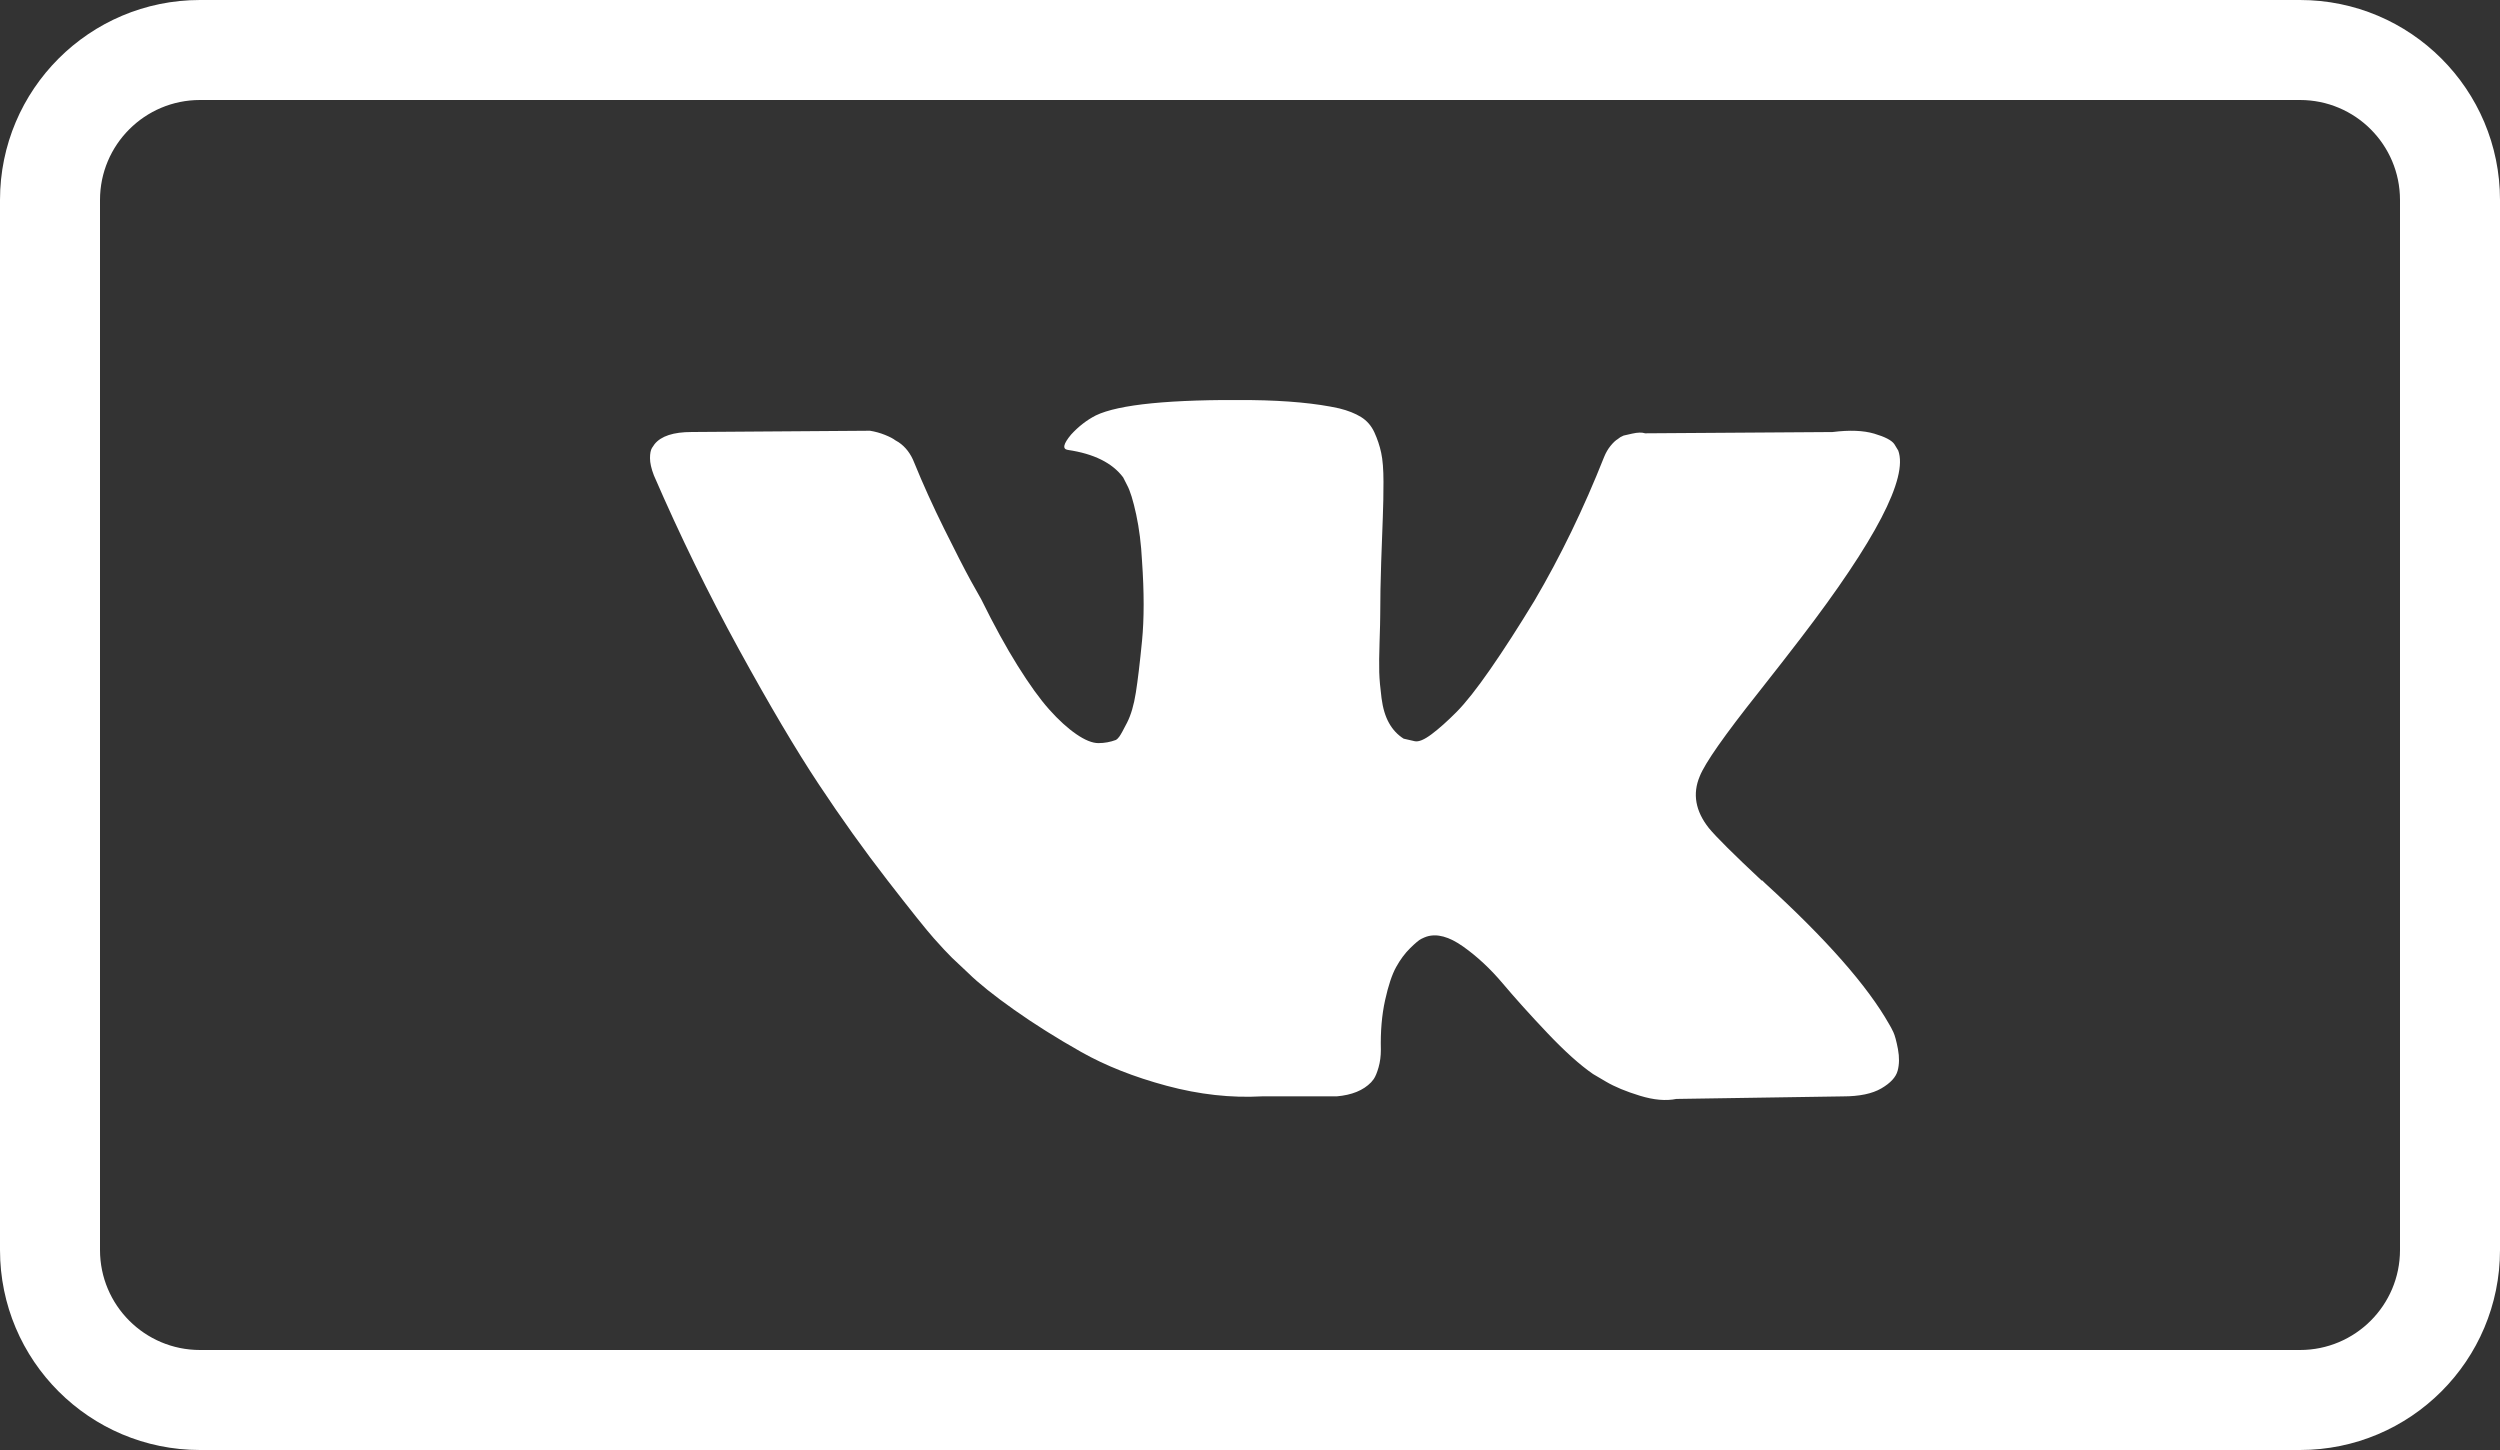 <?xml version="1.0" encoding="UTF-8"?> <svg xmlns="http://www.w3.org/2000/svg" width="200" height="116" viewBox="0 0 200 116" fill="none"><rect x="0" y="0" width="200" height="116" fill="#333333" stroke="none"/> <path d="M151.47 82.574C151.349 82.318 151.236 82.106 151.131 81.935C149.396 78.868 146.08 75.104 141.186 70.641L141.083 70.538L141.031 70.488L140.979 70.437H140.926C138.705 68.359 137.298 66.961 136.709 66.246C135.632 64.883 135.39 63.503 135.979 62.106C136.395 61.05 137.959 58.819 140.665 55.412C142.089 53.606 143.216 52.159 144.049 51.068C150.055 43.232 152.658 38.225 151.859 36.044L151.549 35.534C151.341 35.227 150.803 34.947 149.936 34.691C149.067 34.435 147.957 34.393 146.603 34.563L131.608 34.665C131.365 34.581 131.018 34.589 130.567 34.691C130.115 34.793 129.889 34.845 129.889 34.845L129.628 34.973L129.421 35.126C129.248 35.228 129.057 35.407 128.848 35.663C128.641 35.917 128.468 36.216 128.329 36.557C126.696 40.679 124.84 44.512 122.757 48.055C121.473 50.167 120.293 51.998 119.216 53.549C118.14 55.098 117.238 56.24 116.51 56.972C115.78 57.705 115.122 58.291 114.531 58.735C113.94 59.178 113.49 59.366 113.178 59.297C112.865 59.229 112.57 59.161 112.291 59.093C111.806 58.786 111.415 58.369 111.121 57.841C110.825 57.313 110.626 56.648 110.522 55.847C110.418 55.046 110.357 54.357 110.339 53.778C110.323 53.199 110.331 52.38 110.366 51.325C110.402 50.268 110.418 49.553 110.418 49.178C110.418 47.883 110.444 46.478 110.495 44.962C110.548 43.446 110.59 42.245 110.626 41.36C110.661 40.474 110.678 39.537 110.678 38.549C110.678 37.561 110.617 36.786 110.495 36.223C110.376 35.662 110.192 35.117 109.95 34.588C109.707 34.06 109.35 33.651 108.883 33.361C108.414 33.072 107.832 32.842 107.139 32.671C105.299 32.263 102.956 32.042 100.109 32.007C93.653 31.939 89.505 32.348 87.665 33.234C86.937 33.608 86.277 34.12 85.687 34.767C85.062 35.517 84.975 35.926 85.426 35.993C87.509 36.299 88.984 37.032 89.852 38.19L90.164 38.804C90.408 39.247 90.651 40.031 90.894 41.155C91.136 42.279 91.293 43.522 91.362 44.885C91.535 47.372 91.535 49.501 91.362 51.273C91.188 53.045 91.024 54.424 90.867 55.412C90.711 56.4 90.477 57.201 90.164 57.814C89.852 58.427 89.644 58.802 89.539 58.938C89.435 59.074 89.348 59.16 89.279 59.193C88.828 59.363 88.359 59.449 87.873 59.449C87.387 59.449 86.797 59.211 86.103 58.733C85.409 58.256 84.689 57.601 83.943 56.766C83.196 55.931 82.355 54.764 81.417 53.265C80.48 51.766 79.508 49.995 78.502 47.951L77.669 46.468C77.148 45.515 76.437 44.126 75.534 42.304C74.631 40.481 73.833 38.717 73.139 37.014C72.862 36.298 72.445 35.754 71.89 35.379L71.629 35.225C71.456 35.089 71.178 34.945 70.796 34.791C70.414 34.637 70.016 34.527 69.599 34.459L55.333 34.561C53.875 34.561 52.886 34.885 52.365 35.532L52.157 35.838C52.053 36.009 52 36.281 52 36.656C52 37.031 52.104 37.491 52.313 38.036C54.395 42.84 56.66 47.473 59.107 51.936C61.554 56.399 63.68 59.994 65.485 62.718C67.289 65.444 69.129 68.017 71.004 70.435C72.878 72.854 74.119 74.404 74.726 75.085C75.334 75.768 75.811 76.278 76.158 76.618L77.46 77.845C78.293 78.662 79.516 79.642 81.13 80.783C82.745 81.925 84.532 83.049 86.493 84.157C88.455 85.263 90.737 86.166 93.34 86.864C95.944 87.563 98.477 87.844 100.942 87.709H106.93C108.144 87.606 109.064 87.231 109.689 86.584L109.897 86.328C110.036 86.124 110.166 85.808 110.287 85.383C110.408 84.958 110.469 84.489 110.469 83.978C110.433 82.513 110.547 81.193 110.807 80.018C111.066 78.843 111.362 77.957 111.693 77.361C112.023 76.765 112.397 76.262 112.812 75.854C113.228 75.445 113.524 75.198 113.698 75.113C113.871 75.027 114.009 74.969 114.113 74.934C114.947 74.661 115.927 74.925 117.056 75.727C118.184 76.527 119.243 77.516 120.232 78.691C121.222 79.867 122.41 81.186 123.799 82.651C125.188 84.116 126.402 85.205 127.443 85.922L128.484 86.535C129.179 86.944 130.082 87.319 131.193 87.659C132.302 88 133.273 88.085 134.107 87.915L147.436 87.711C148.754 87.711 149.78 87.497 150.507 87.072C151.237 86.646 151.67 86.177 151.809 85.666C151.949 85.155 151.956 84.576 151.836 83.928C151.712 83.281 151.591 82.83 151.47 82.574Z" fill="white"></path> <path fill-rule="evenodd" clip-rule="evenodd" d="M184 8H16C11.582 8 8 11.582 8 16V100C8 104.418 11.582 108 16 108H184C188.418 108 192 104.418 192 100V16C192 11.582 188.418 8 184 8ZM16 0C7.163 0 0 7.163 0 16V100C0 108.837 7.163 116 16 116H184C192.837 116 200 108.837 200 100V16C200 7.163 192.837 0 184 0H16Z" fill="white"></path> </svg> 